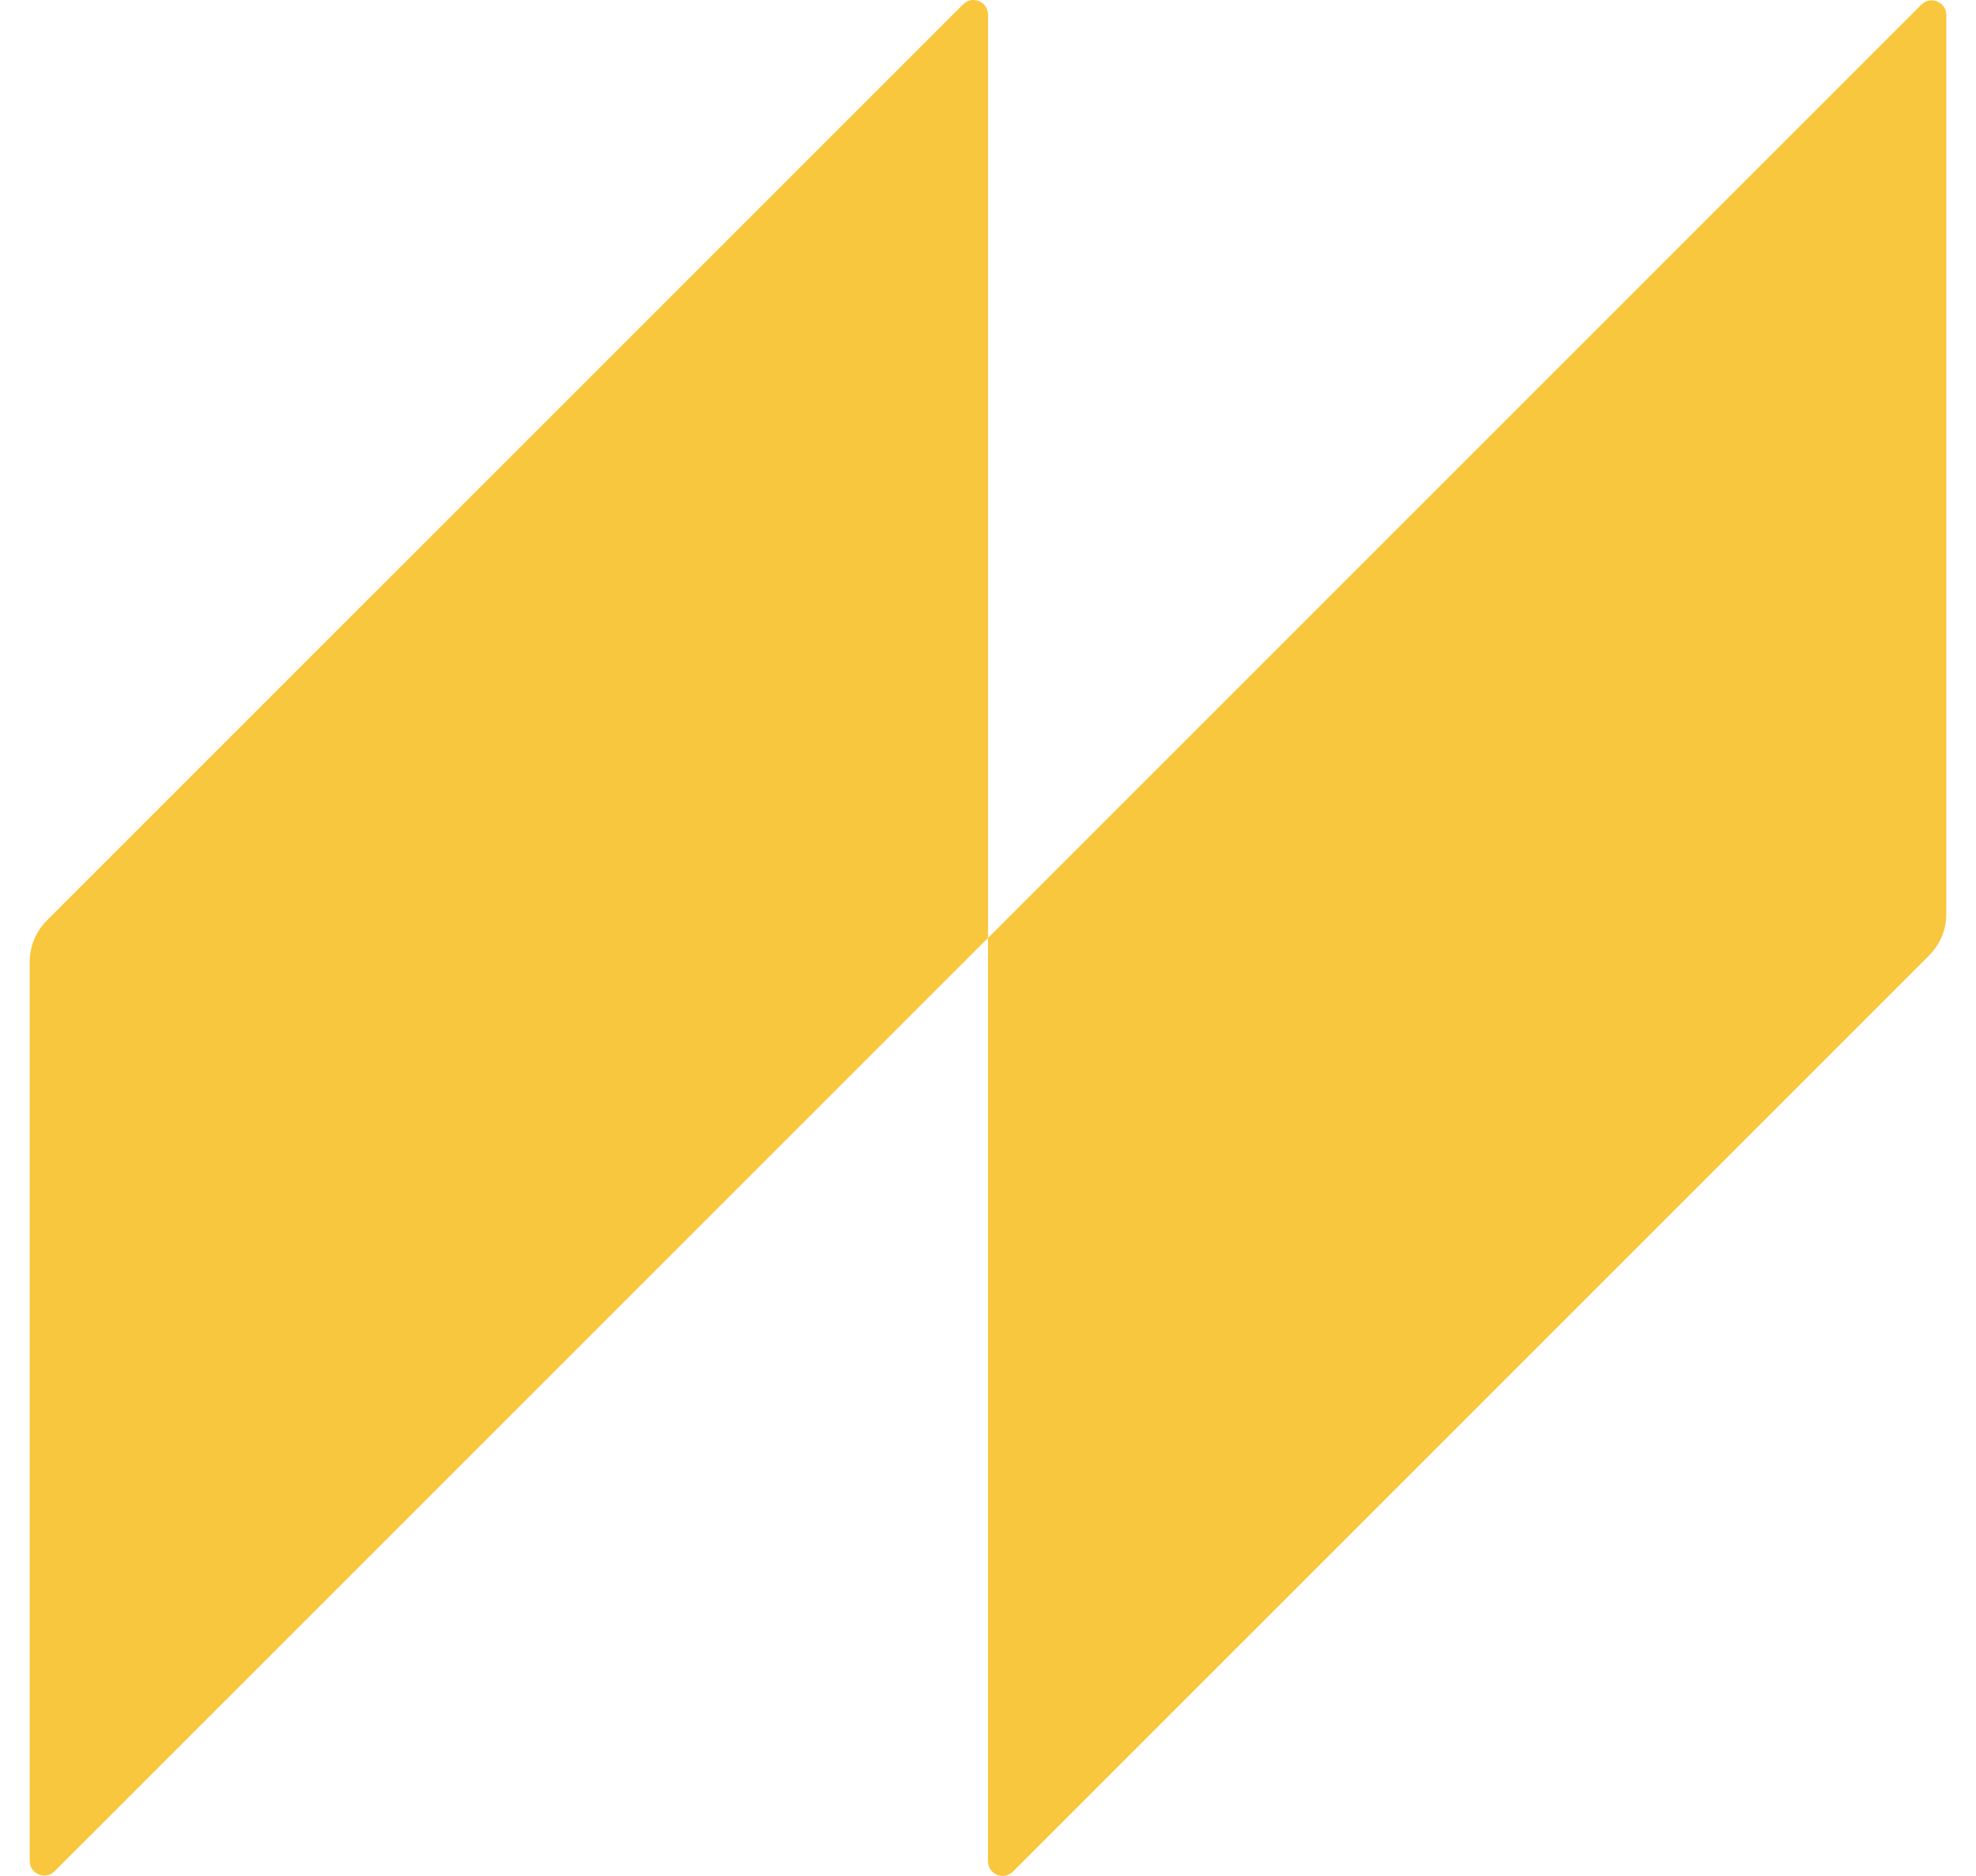 <?xml version="1.0" encoding="UTF-8"?>
<svg xmlns="http://www.w3.org/2000/svg" width="59" height="56" viewBox="0 0 59 56" fill="none">
  <path d="M29.501 28L1.63 55.861C1.356 56.135 0.887 55.941 0.887 55.553V28.712C0.887 28.25 1.07 27.808 1.397 27.48L28.758 0.128C29.032 -0.146 29.501 0.048 29.501 0.436V28Z" fill="#F9C73D"></path>
  <path d="M57.604 28.52L30.243 55.873C29.969 56.146 29.5 55.952 29.5 55.565V28.001L57.37 0.138C57.644 -0.136 58.113 0.058 58.113 0.446V27.289C58.113 27.751 57.93 28.193 57.603 28.52H57.604Z" fill="#F9C73D"></path>
</svg>
